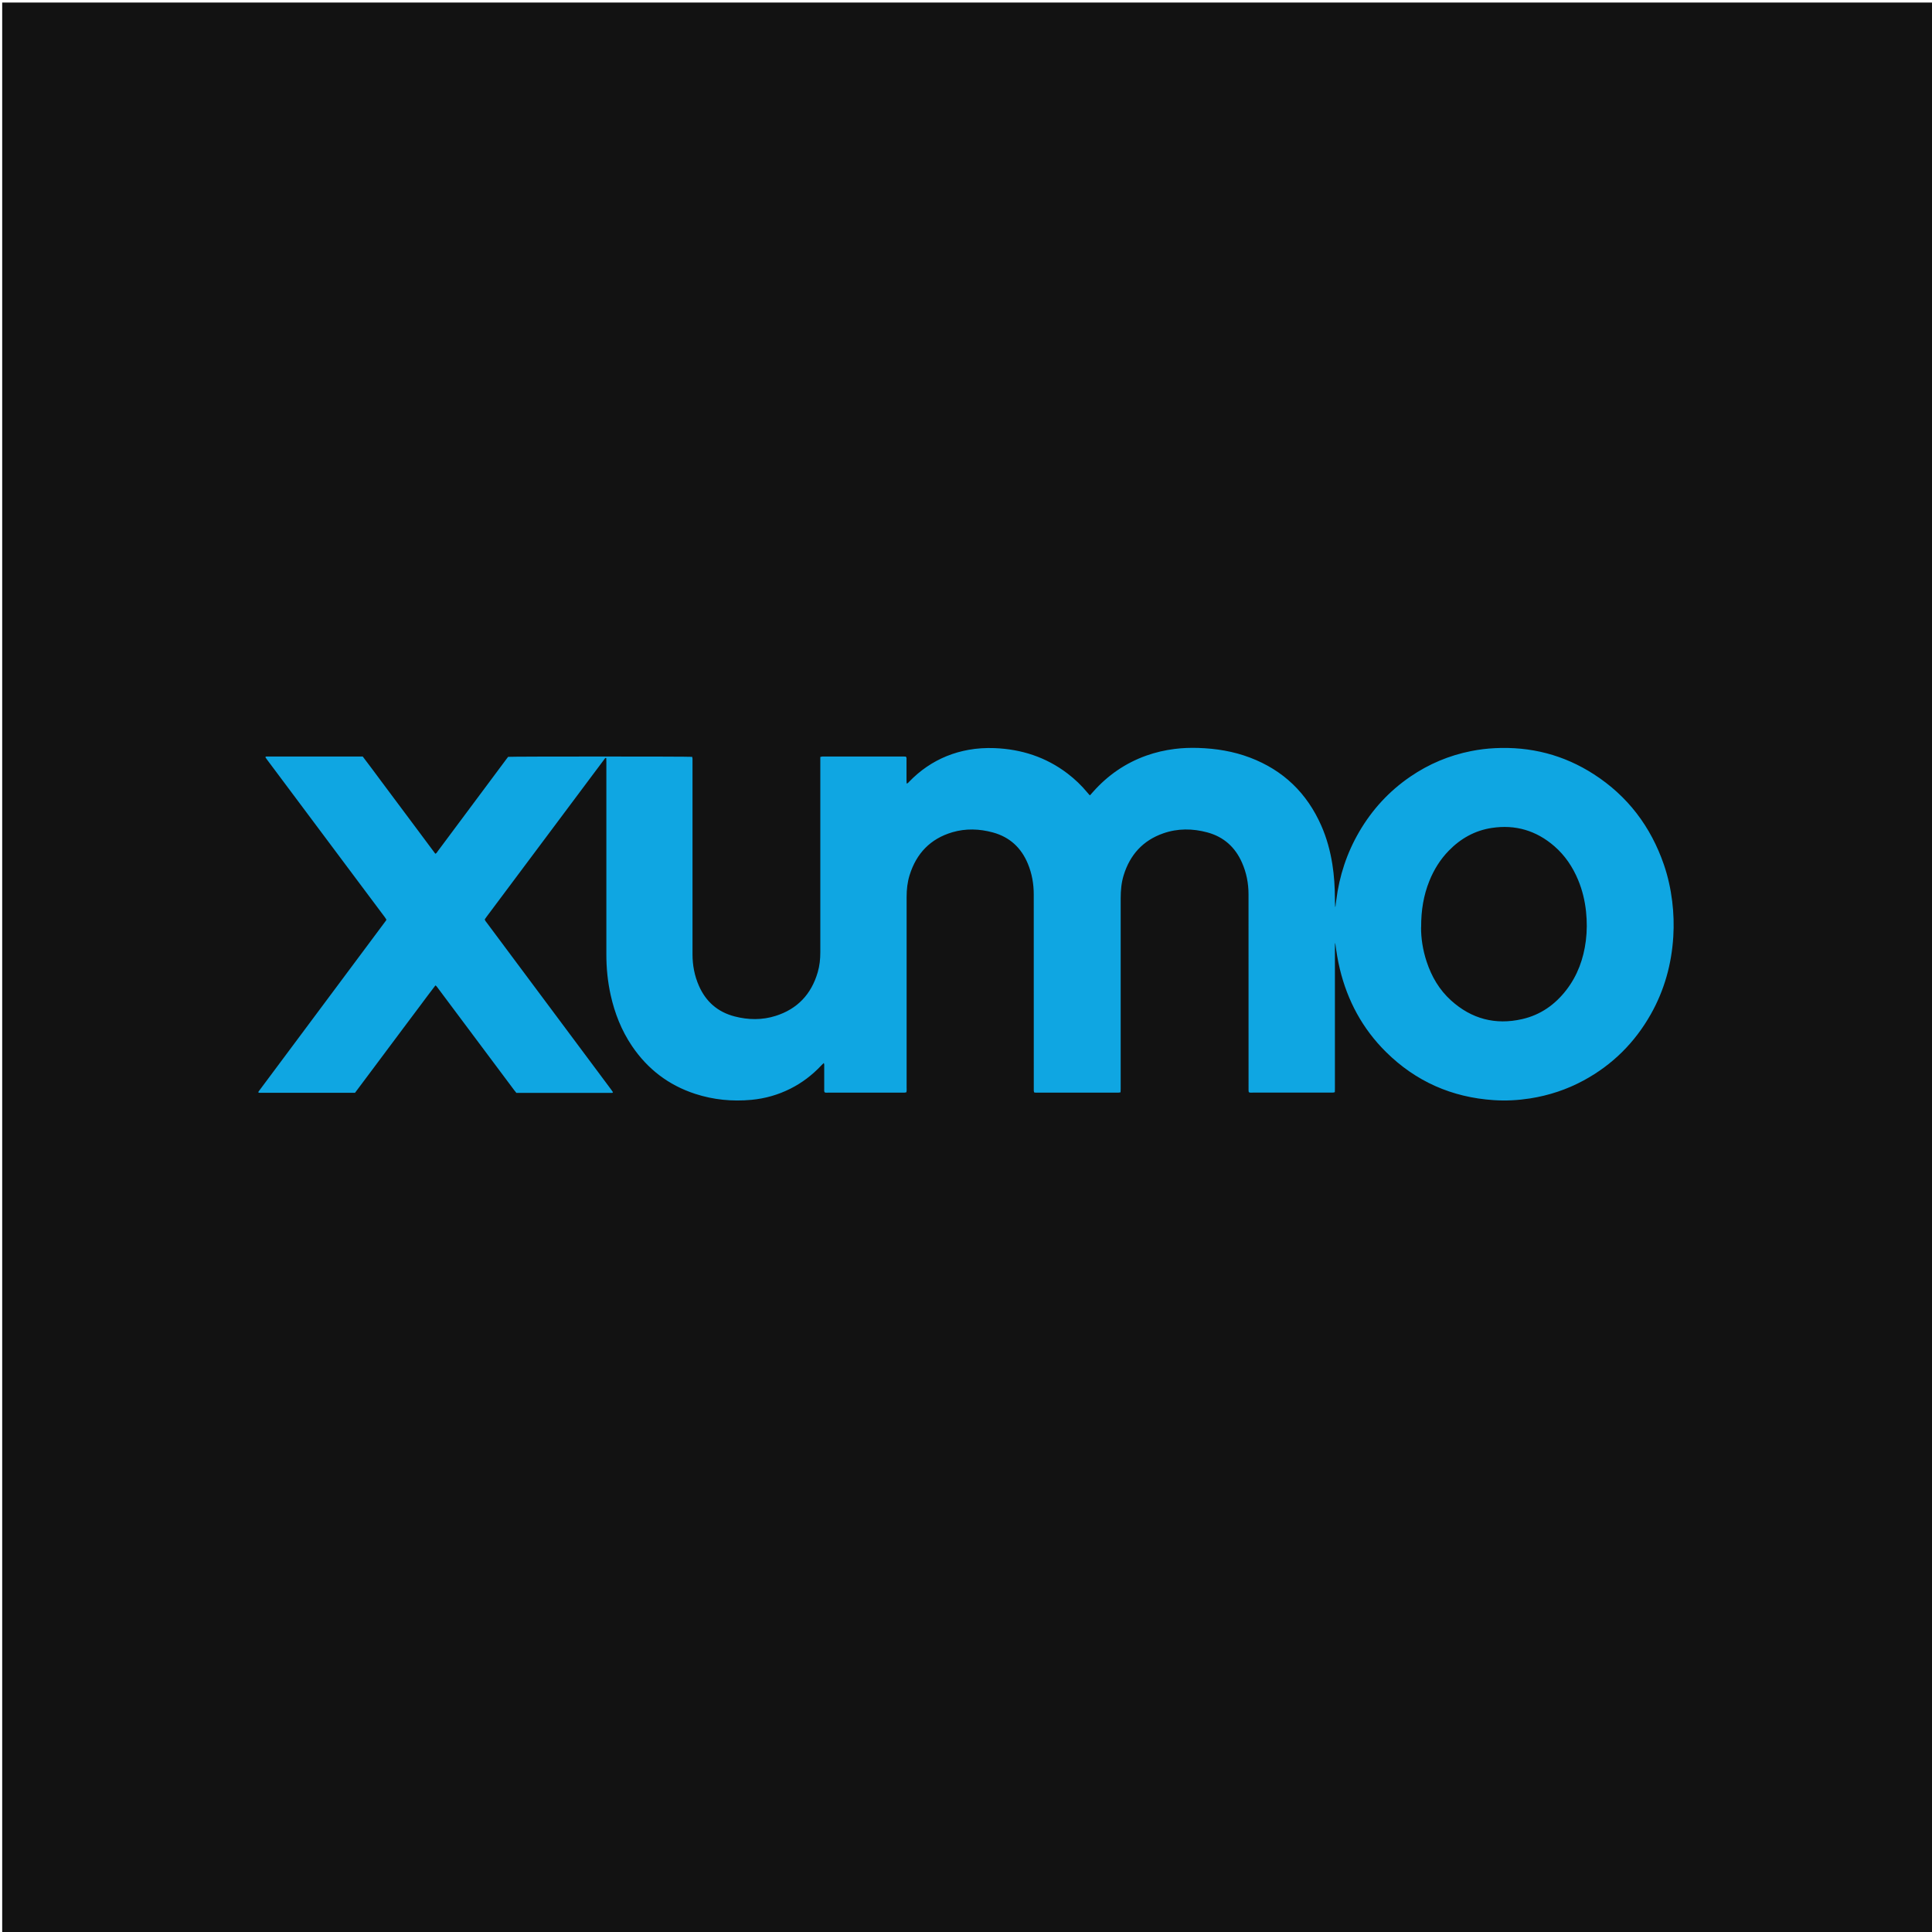 <?xml version="1.0" encoding="UTF-8"?>
<svg id="bg" xmlns="http://www.w3.org/2000/svg" viewBox="0 0 600 600">
  <defs>
    <style>
      .cls-1 {
        fill: #0fa6e2;
      }

      .cls-1, .cls-2 {
        stroke-width: 0px;
      }

      .cls-2 {
        fill: #121212;
      }
    </style>
  </defs>
  <rect class="cls-2" x=".68" y=".79" width="600" height="600"/>
  <path class="cls-1" d="M338.55,246.94c.29-.33.59-.66.89-1,4.57-5.16,10.06-8.96,16.56-11.28,2.86-1.02,5.8-1.69,8.81-2.07,2.45-.31,4.91-.39,7.37-.31,5.48.18,10.84,1.04,15.99,2.99,10.38,3.93,17.73,11.04,22.18,21.17,1.68,3.82,2.76,7.81,3.42,11.92.57,3.55.78,7.12.8,10.71,0,.88.02,1.75.09,2.64.16-.32.13-.67.17-1.01.05-.38.12-.76.16-1.15.95-7.56,3.29-14.66,7.13-21.24,4.01-6.88,9.28-12.61,15.86-17.11,5.76-3.94,12.07-6.6,18.93-7.95,2.42-.48,4.85-.78,7.32-.9,11.13-.56,21.43,2.08,30.78,8.12,10.52,6.79,17.66,16.25,21.73,28.06,1.27,3.7,2.1,7.51,2.58,11.39.45,3.64.56,7.29.34,10.95-.53,8.54-2.76,16.62-6.98,24.1-4.98,8.82-11.9,15.71-20.82,20.55-5.24,2.84-10.82,4.69-16.71,5.61-3.74.58-7.49.78-11.25.53-13.01-.86-24.23-5.8-33.51-15-7.25-7.19-11.91-15.85-14.3-25.76-.65-2.67-1.07-5.37-1.43-8.11-.02.16-.06.33-.07.49-.01.56-.02,1.13-.02,1.69,0,14.31,0,28.63,0,42.94,0,.42-.01.83-.02,1.26-.19.06-.32.12-.45.13-.28.02-.56.02-.84.02-8.06,0-16.11,0-24.17,0-.41,0-.84.09-1.27-.13-.02-.16-.07-.33-.07-.5-.01-.35,0-.7,0-1.05,0-19.98.01-39.95-.01-59.93,0-3.41-.65-6.71-2.04-9.84-2.12-4.79-5.67-7.99-10.75-9.36-4.58-1.24-9.2-1.28-13.71.3-6.29,2.2-10.3,6.64-12.26,12.96-.73,2.34-.94,4.75-.94,7.19,0,17.41,0,34.82,0,52.23,0,2.32,0,4.64,0,6.96,0,.34-.03.69-.04,1.08-.26.04-.46.09-.66.1-.25.02-.49,0-.74,0-8.06,0-16.11,0-24.17,0-.42,0-.84.05-1.29-.09-.03-.18-.08-.34-.09-.51-.01-.35,0-.7,0-1.05,0-19.98.01-39.95-.01-59.93,0-3.26-.56-6.44-1.81-9.47-2.06-5-5.65-8.33-10.89-9.76-4.19-1.14-8.43-1.28-12.6-.05-6.81,2.01-11.15,6.57-13.25,13.3-.69,2.2-.93,4.46-.93,6.76,0,19.76,0,39.53,0,59.29,0,.45.06.91-.09,1.41-.2.03-.39.08-.59.1-.17.02-.35,0-.53,0-7.7,0-15.41,0-23.11,0-.38,0-.77.06-1.14-.09-.2-.35-.13-.71-.13-1.05,0-2.32,0-4.64,0-6.96,0-.33.06-.68-.13-1.11-.28.27-.51.47-.71.69-2.82,3.01-6.04,5.48-9.73,7.32-3.78,1.89-7.78,3.03-12,3.43-5.96.56-11.8,0-17.49-1.85-8.25-2.69-14.79-7.68-19.64-14.86-3.27-4.84-5.37-10.17-6.63-15.86-.92-4.17-1.34-8.39-1.33-12.66.01-19.94,0-39.88,0-59.82,0-.37-.02-.75-.03-1.1-.37-.11-.43.16-.54.31-1.27,1.68-2.53,3.38-3.8,5.07-9.58,12.82-19.16,25.63-28.74,38.45-1.33,1.77-2.65,3.55-3.98,5.32-.23.31-.45.63-.67.94.08.46.41.76.65,1.09,2.56,3.44,5.13,6.88,7.69,10.32,8.98,12.04,17.95,24.08,26.93,36.12,1.32,1.78,2.65,3.55,3.97,5.33.21.28.4.56.57.82-.12.28-.32.22-.48.23-.21.01-.42,0-.63,0-9.25,0-18.5,0-27.76,0h-1.12c-.23-.28-.47-.57-.7-.88-5.2-6.96-10.4-13.91-15.6-20.87-2.67-3.58-5.35-7.16-8.02-10.73-.23-.3-.42-.65-.82-.91-1.72,2.2-3.34,4.45-5.01,6.66-1.67,2.22-3.33,4.45-5,6.67-1.66,2.23-3.32,4.45-4.99,6.68-1.66,2.23-3.33,4.45-4.99,6.68-1.66,2.22-3.32,4.44-4.99,6.67-9.94,0-19.83,0-29.71,0-.09,0-.19-.05-.26-.07-.02-.06-.04-.09-.04-.13,0-.03,0-.07.02-.1.01-.03.03-.06.05-.09.04-.06.08-.12.12-.17.08-.11.17-.23.25-.34,13.05-17.51,26.1-35.02,39.15-52.53.04-.06.08-.12.11-.18.02-.03.02-.07.06-.19-.14-.21-.29-.47-.47-.72-3.09-4.14-6.19-8.28-9.29-12.42-9.12-12.2-18.23-24.39-27.35-36.59-.17-.22-.32-.46-.46-.66.06-.28.26-.25.42-.25.28-.01.56,0,.84,0,9.25,0,18.5,0,27.76,0h1.2c1.92,2.49,3.76,5.02,5.63,7.52,1.9,2.53,3.78,5.08,5.68,7.61,1.87,2.51,3.74,5.02,5.62,7.53,1.87,2.51,3.74,5.01,5.62,7.54.4-.16.54-.5.74-.77,2.84-3.8,5.68-7.61,8.51-11.42,4.29-5.75,8.57-11.5,12.86-17.26.17-.22.34-.44.5-.65.89-.13,56.19-.13,57.15,0,.04.18.09.37.11.57.02.24,0,.49,0,.74,0,20.01,0,40.02,0,60.03,0,3.38.62,6.65,1.98,9.75,2.17,4.95,5.86,8.17,11.11,9.53,4.24,1.1,8.51,1.16,12.7-.16,6.8-2.14,11.12-6.76,13.1-13.58.58-2,.8-4.07.8-6.15,0-19.76,0-39.53,0-59.29v-1.41c.26-.05.45-.11.65-.13.21-.02.42,0,.63,0,8.06,0,16.11,0,24.17,0,.38,0,.77.01,1.09.02.32.32.23.65.23.96,0,2.11,0,4.22,0,6.33,0,.34.02.68.04,1.09.42-.08.59-.37.79-.58,1.67-1.72,3.48-3.28,5.47-4.63,3.95-2.69,8.29-4.43,13-5.27,2.64-.47,5.31-.63,7.98-.53,8.37.32,16.01,2.78,22.72,7.89,2.3,1.75,4.38,3.75,6.22,5.98.18.22.36.43.55.64.04.05.12.08.24.15ZM441.33,287.97c-.04,3.28.52,7.05,1.74,10.72,1.53,4.62,3.93,8.72,7.56,12,6.35,5.74,13.76,7.71,22.1,5.8,5.66-1.29,10.19-4.47,13.72-9.05,3.48-4.52,5.34-9.69,6.05-15.3.38-3.01.37-6.02.06-9.04-.36-3.38-1.14-6.64-2.44-9.78-1.68-4.05-4.07-7.63-7.4-10.52-5.61-4.87-12.13-6.8-19.48-5.67-5.21.8-9.61,3.27-13.28,7.03-2.66,2.72-4.64,5.9-6.06,9.43-1.78,4.43-2.57,9.04-2.55,14.39Z"/>
</svg>